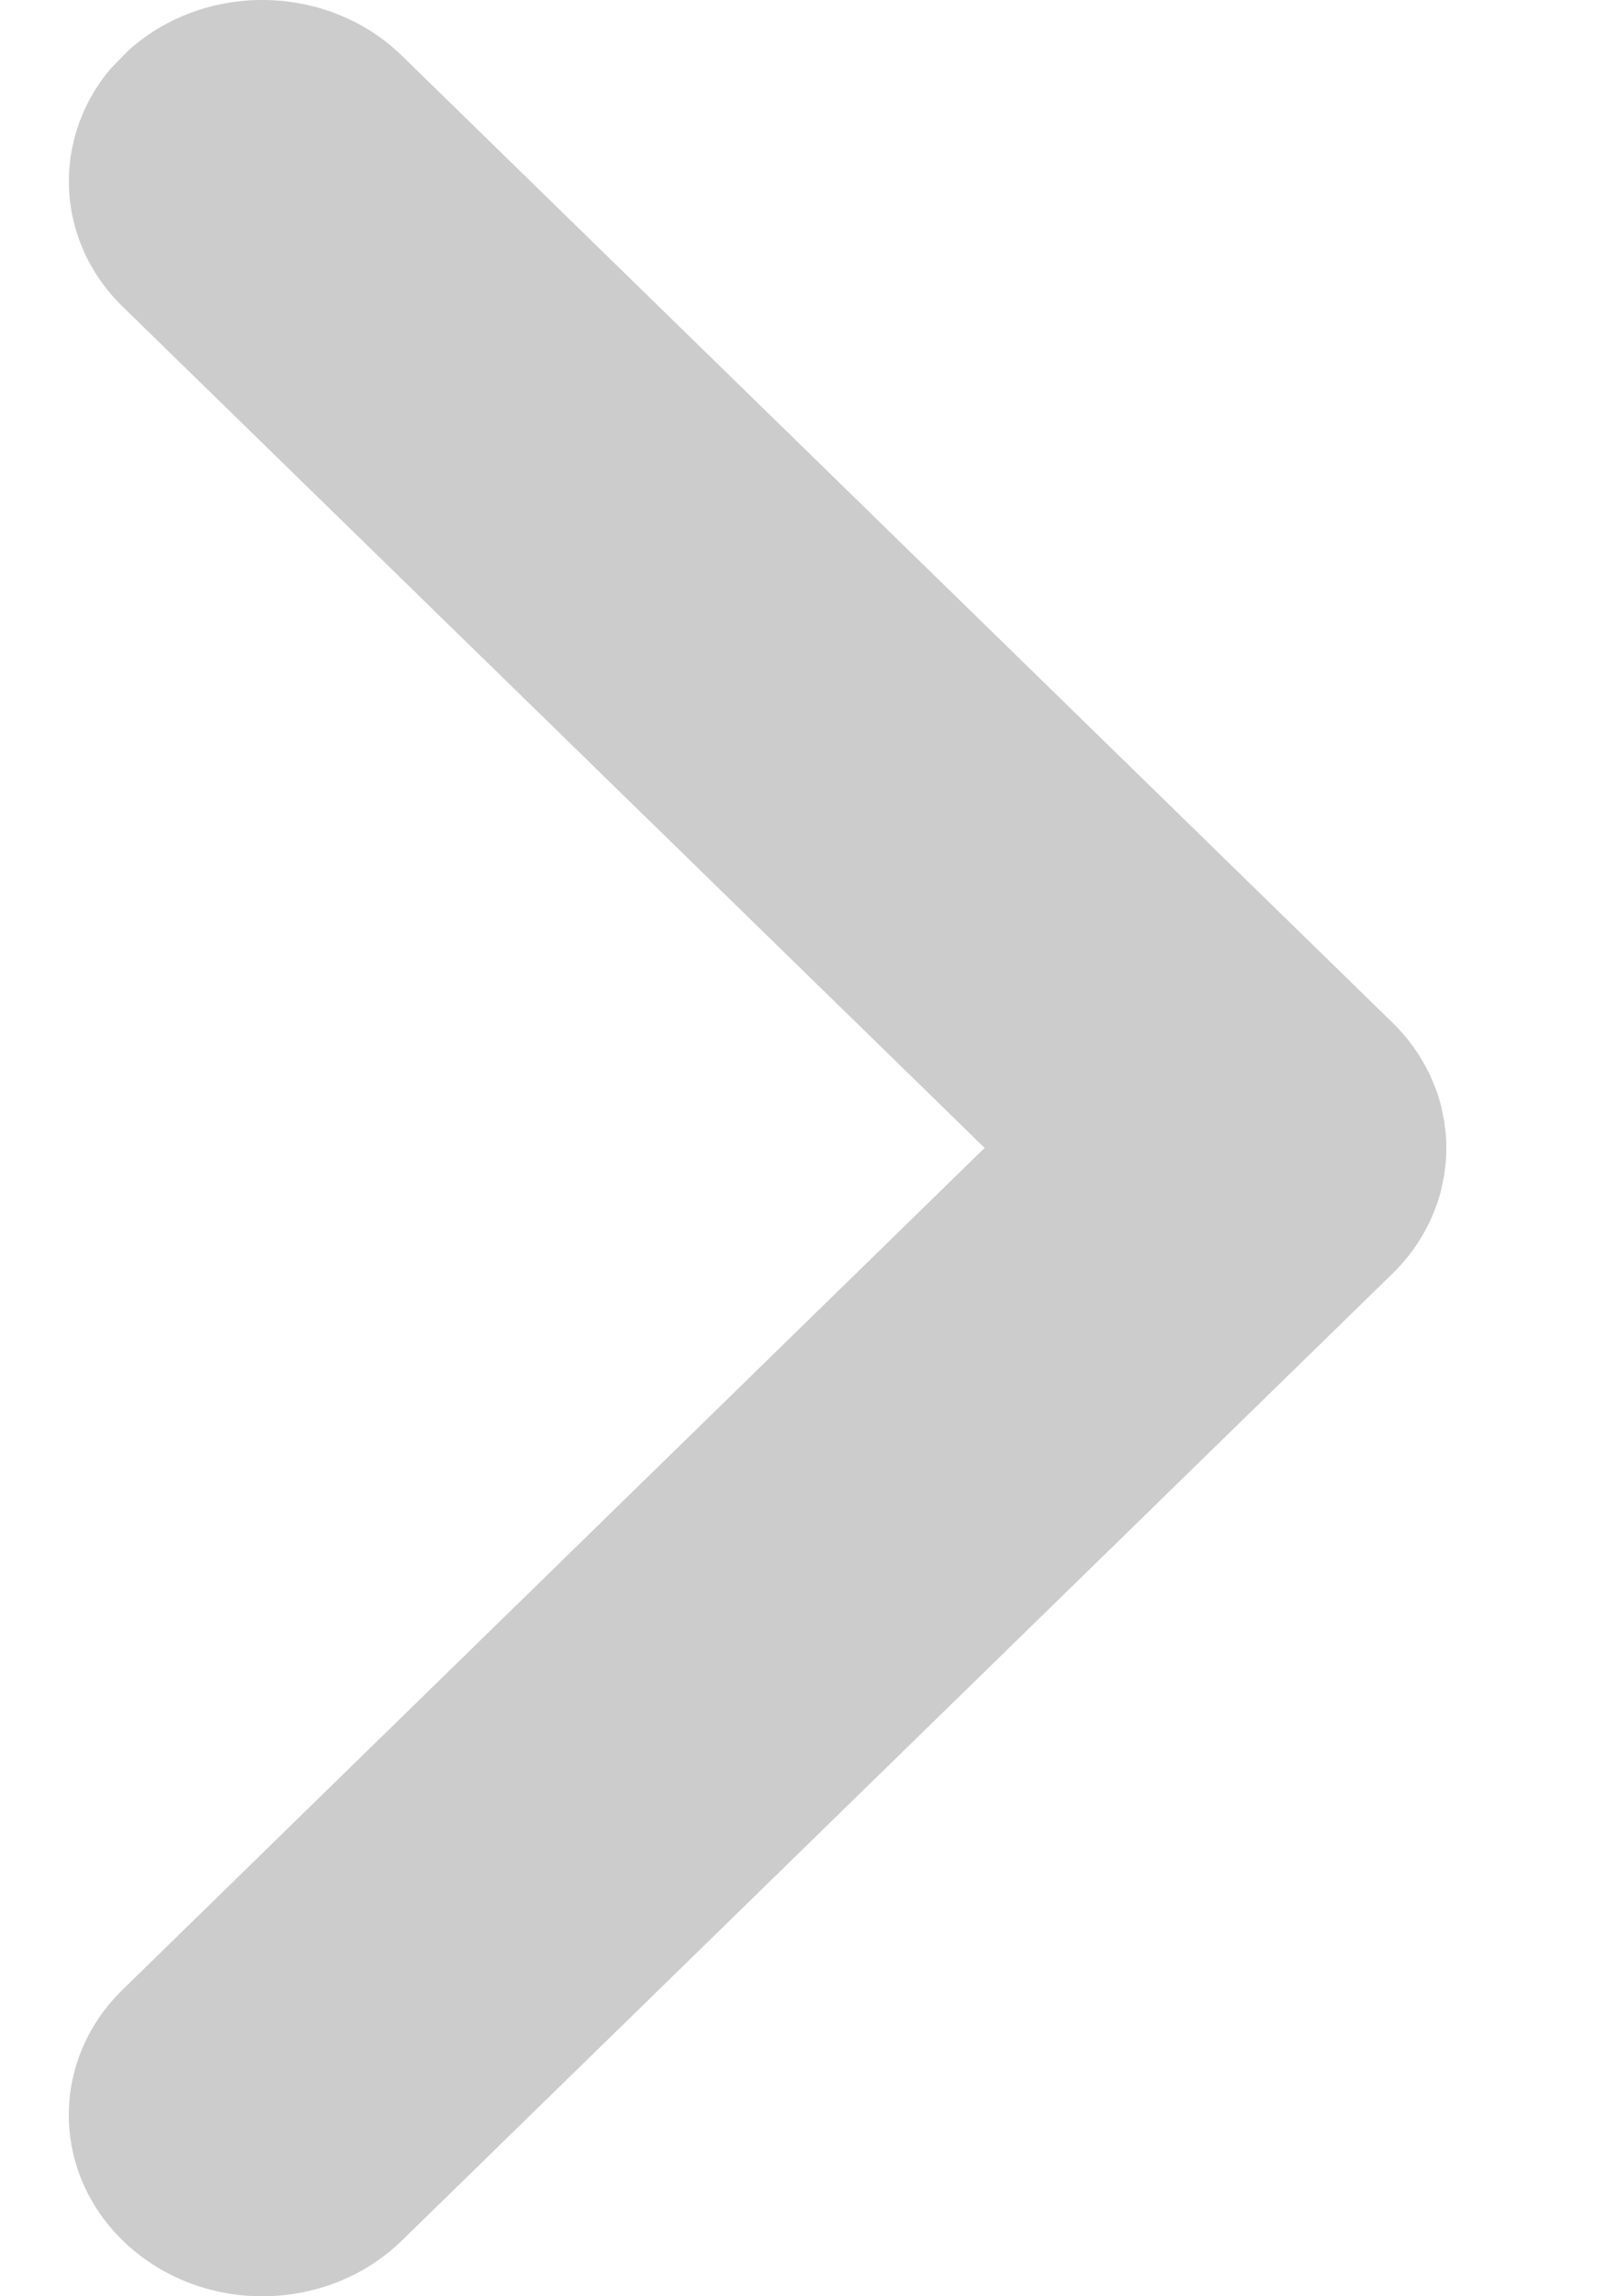 <?xml version="1.0" encoding="UTF-8"?>
<svg width="7px" height="10px" viewBox="0 0 7 10" version="1.1" xmlns="http://www.w3.org/2000/svg" xmlns:xlink="http://www.w3.org/1999/xlink">
    <!-- Generator: Sketch 64 (93537) - https://sketch.com -->
    <title>Edit - Dont touch! Copy</title>
    <desc>Created with Sketch.</desc>
    <g id="Symbols" stroke="none" stroke-width="1" fill="none" fill-rule="evenodd" opacity="0.5">
        <g id="Movistar/Header/Breadcrums-example" transform="translate(-358, -19)" fill="#999999" fill-rule="nonzero">
            <g id="Edit---Dont-touch!-Copy" transform="translate(358, 19)">
                <path d="M6.291,4.883 L6.292,4.894 C6.295,4.915 6.298,4.936 6.299,4.957 C6.3,4.972 6.3,4.986 6.3,5.001 C6.3,5.014 6.3,5.028 6.299,5.042 C6.298,5.064 6.295,5.085 6.292,5.106 C6.292,5.109 6.291,5.113 6.291,5.117 L6.277,5.185 C6.276,5.188 6.275,5.192 6.274,5.196 C6.269,5.215 6.263,5.234 6.256,5.252 C6.25,5.268 6.244,5.284 6.237,5.3 C6.231,5.314 6.225,5.327 6.218,5.34 C6.209,5.357 6.2,5.374 6.19,5.39 C6.179,5.408 6.168,5.425 6.156,5.442 C6.148,5.452 6.141,5.462 6.133,5.472 C6.106,5.506 6.075,5.539 6.041,5.57 L6.088,5.523 C6.081,5.531 6.073,5.539 6.065,5.547 L1.751,9.757 C1.428,10.072 0.895,10.082 0.559,9.78 C0.223,9.478 0.212,8.978 0.535,8.664 L4.289,4.999 L0.535,1.336 C0.239,1.048 0.224,0.604 0.482,0.299 L0.559,0.22 C0.895,-0.082 1.428,-0.072 1.751,0.243 L1.751,0.243 L6.065,4.453 C6.073,4.461 6.081,4.469 6.088,4.477 L6.041,4.43 C6.075,4.461 6.106,4.494 6.133,4.528 C6.141,4.538 6.148,4.548 6.156,4.558 C6.168,4.575 6.179,4.592 6.19,4.61 C6.2,4.626 6.209,4.643 6.218,4.66 C6.225,4.673 6.231,4.686 6.237,4.7 C6.244,4.716 6.25,4.732 6.256,4.748 C6.263,4.766 6.269,4.785 6.274,4.804 C6.275,4.808 6.276,4.812 6.277,4.815 L6.291,4.883 L6.291,4.883 Z" id="Combined-Shape" transform="translate(3.3, 5) rotate(-360) translate(-3.3, -5) "></path>
            </g>
        </g>
    </g>
</svg>